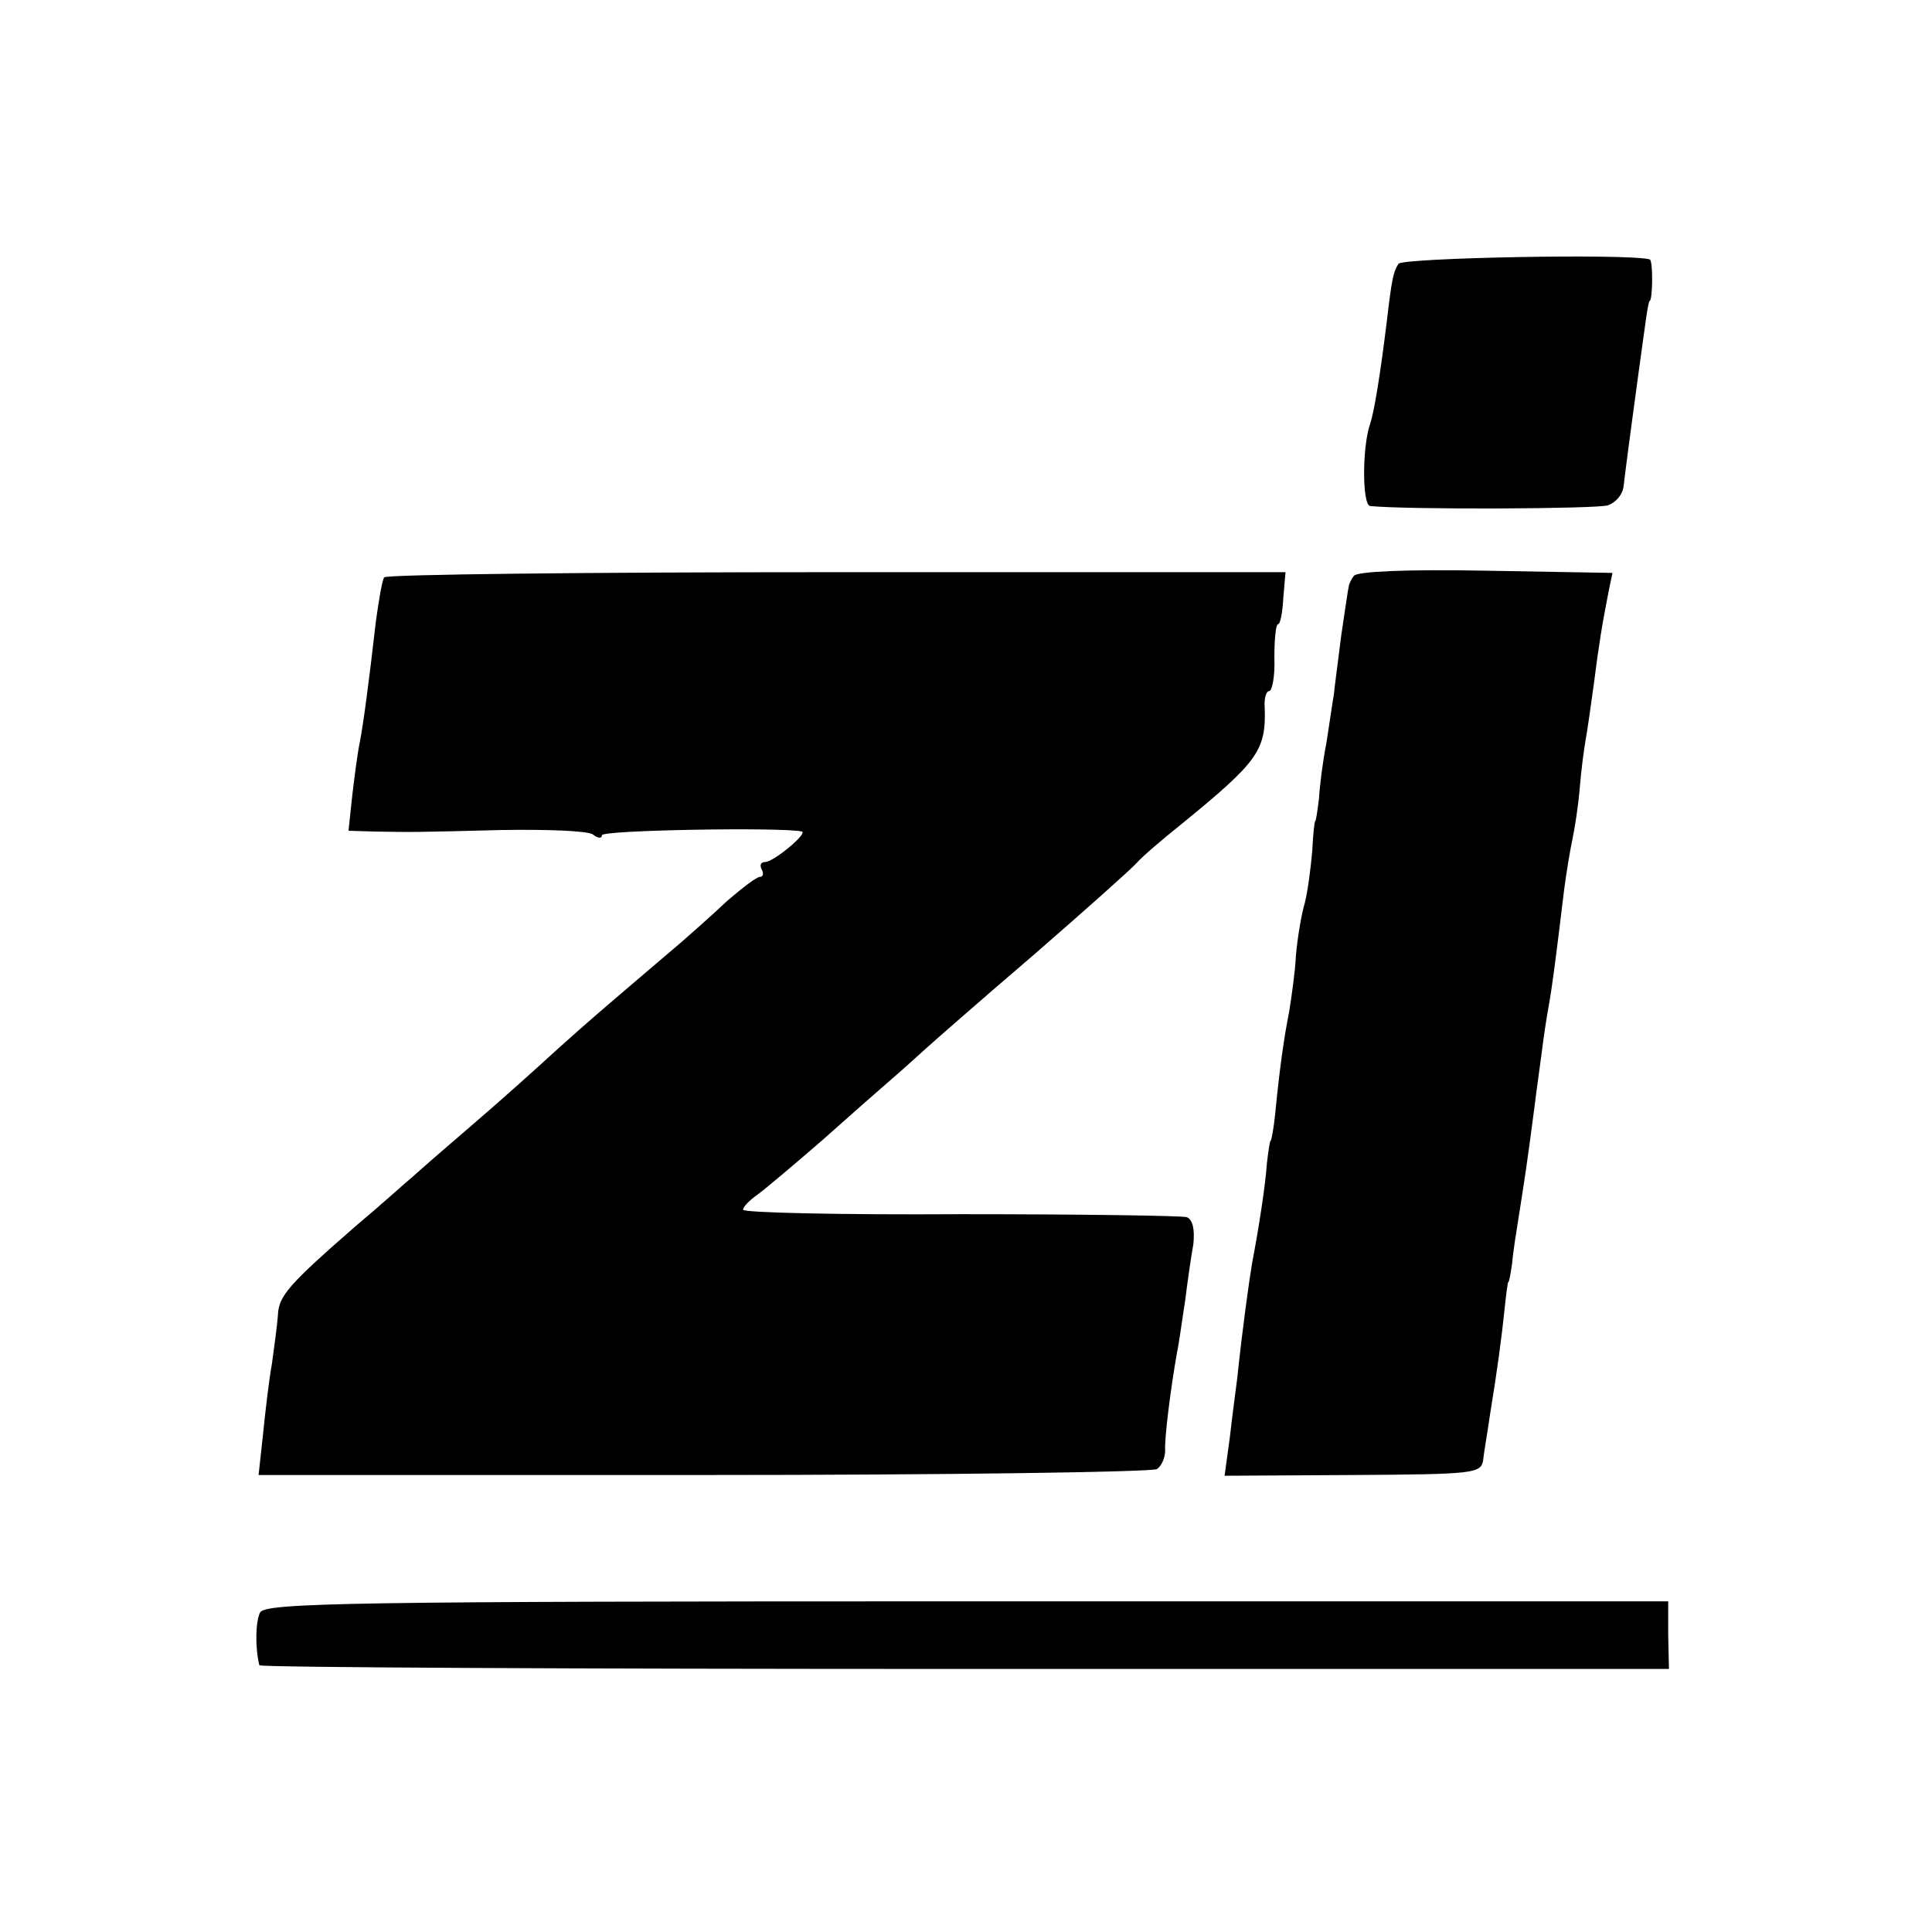 <?xml version="1.0" standalone="no"?>
<!DOCTYPE svg PUBLIC "-//W3C//DTD SVG 20010904//EN"
 "http://www.w3.org/TR/2001/REC-SVG-20010904/DTD/svg10.dtd">
<svg version="1.0" xmlns="http://www.w3.org/2000/svg"
 width="260pt" height="260pt" viewBox="0 0 260 260"
 preserveAspectRatio="xMidYMid meet">
<g transform="translate(0,260) scale(0.1,-0.1)"
fill="#000000" stroke="none">
<path d="M1882 2245 c-7 -11 -9 -20 -16 -80 -9 -73 -17 -120 -22 -135 -11 -31
-11 -110 0 -111 49 -5 305 -4 320 1 11 4 20 15 21 26 2 17 6 49 21 159 3 22 7
51 9 65 2 14 4 25 5 25 4 0 5 55 0 56 -31 8 -333 2 -338 -6z"/>
<path d="M1822 1825 c-4 -5 -7 -12 -7 -15 -1 -3 -5 -32 -10 -65 -4 -33 -9 -69
-10 -80 -2 -11 -6 -40 -10 -65 -5 -25 -9 -58 -10 -75 -2 -16 -4 -30 -5 -30 -1
0 -3 -18 -4 -40 -2 -23 -6 -54 -10 -70 -5 -17 -10 -48 -12 -71 -1 -22 -6 -56
-9 -75 -7 -35 -13 -77 -19 -139 -2 -19 -5 -35 -6 -35 -1 0 -3 -13 -5 -30 -2
-30 -11 -88 -20 -135 -4 -24 -13 -88 -20 -155 -2 -16 -7 -53 -10 -80 l-7 -51
173 1 c163 1 172 2 175 20 1 11 6 38 9 60 10 61 16 106 20 145 2 19 4 35 5 35
1 0 3 11 5 25 1 14 6 45 10 70 7 45 9 56 20 140 3 25 8 59 10 75 2 17 6 44 9
60 5 28 9 59 21 158 3 23 8 53 11 67 3 14 8 45 10 70 2 25 6 54 8 65 2 11 7
45 11 75 7 55 11 79 20 125 l5 24 -171 3 c-106 2 -173 -1 -177 -7z"/>
<path d="M517 1823 c-3 -5 -7 -30 -11 -58 -10 -87 -17 -139 -22 -165 -3 -14
-7 -46 -10 -71 l-5 -47 33 -1 c53 -1 57 -1 173 2 61 1 116 -1 123 -6 6 -5 12
-6 12 -1 0 7 243 11 269 5 9 -2 -38 -41 -49 -41 -6 0 -8 -4 -5 -10 3 -5 2 -10
-2 -10 -5 0 -24 -15 -44 -32 -19 -18 -58 -53 -88 -78 -82 -70 -93 -79 -142
-123 -25 -23 -74 -67 -109 -97 -35 -30 -73 -63 -84 -73 -12 -10 -45 -40 -75
-65 -93 -81 -106 -96 -107 -122 -1 -14 -5 -43 -8 -65 -4 -22 -9 -65 -12 -95
l-6 -55 599 0 c329 0 603 4 610 8 6 4 11 15 11 25 -1 16 7 81 16 132 3 14 7
45 11 70 3 25 8 59 11 76 2 20 -1 33 -9 36 -6 2 -144 4 -304 4 -161 -1 -293 2
-293 6 0 4 9 13 19 20 11 8 50 41 87 73 37 33 79 70 93 82 14 12 35 31 46 41
11 10 76 67 145 126 69 60 132 116 140 125 8 9 35 32 60 52 103 84 114 99 112
157 -1 12 2 22 6 22 4 0 8 20 7 45 0 25 2 45 5 45 3 0 6 16 7 35 l3 35 -604 0
c-333 0 -607 -3 -609 -7z"/>
<path d="M350 430 c-6 -12 -7 -46 -1 -71 0 -3 428 -5 949 -5 l948 0 -1 45 0
46 -944 0 c-828 0 -944 -2 -951 -15z"/>
</g>
</svg>
